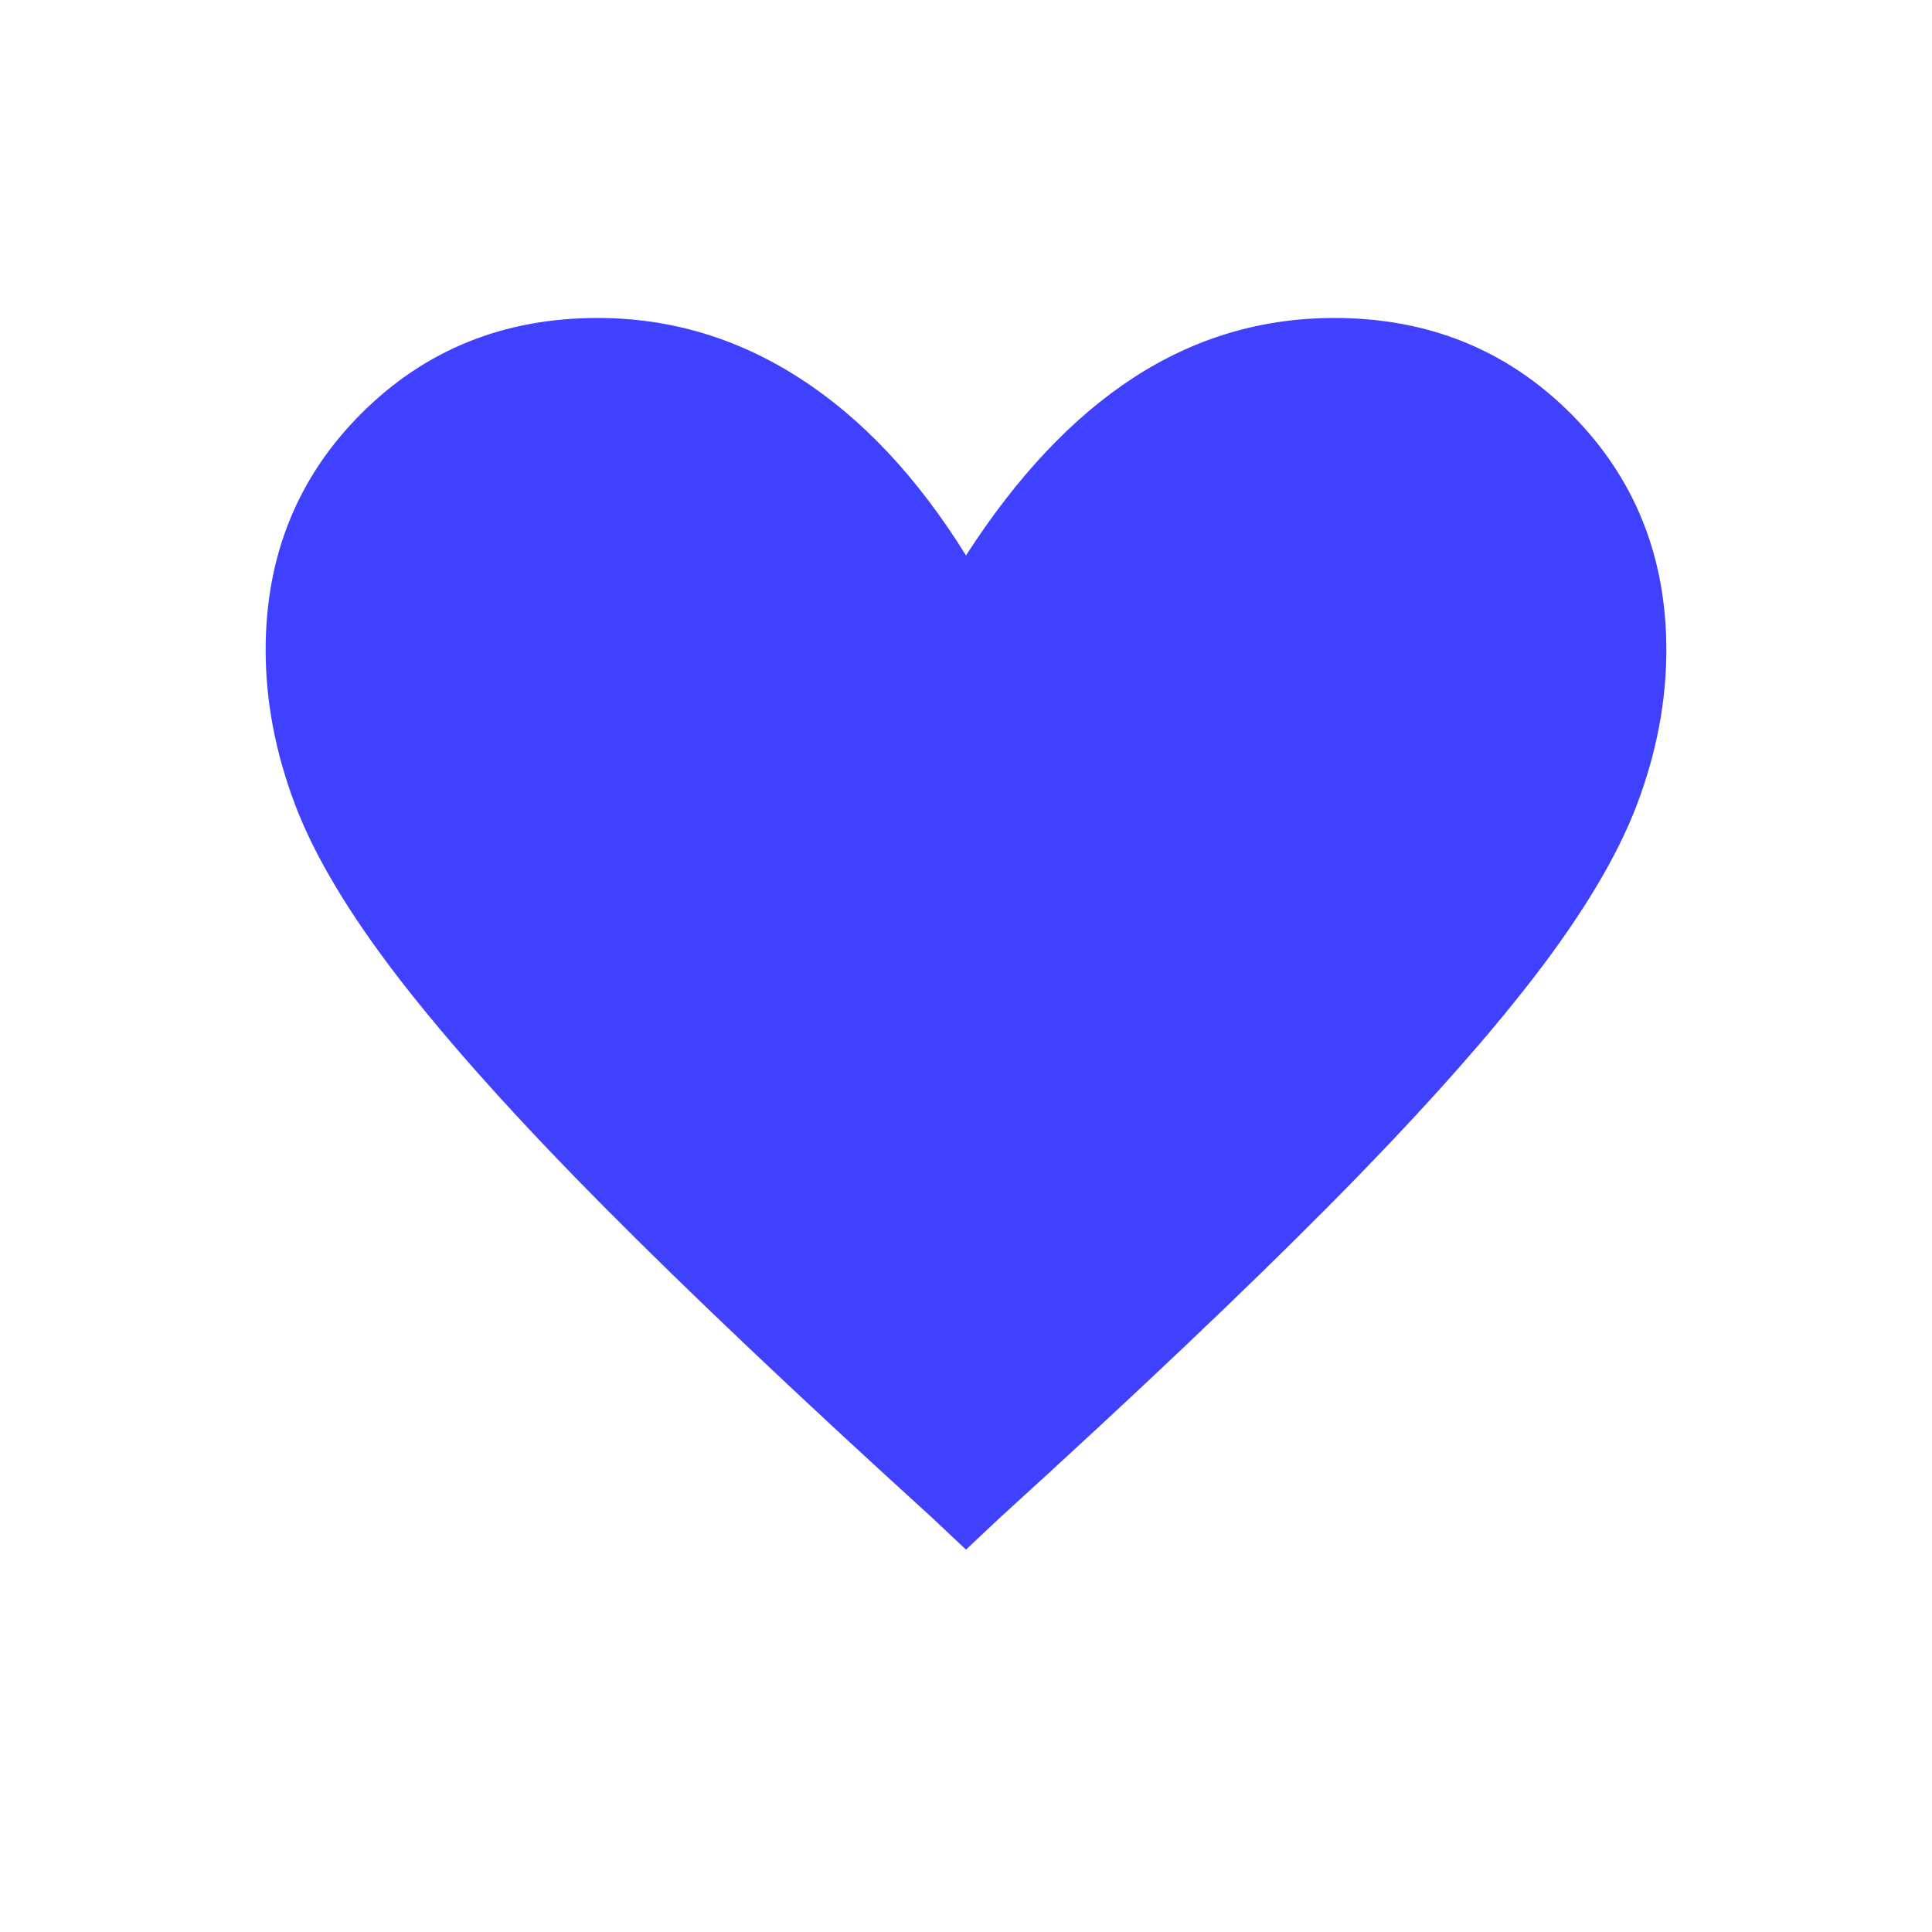<svg width="48" height="48" viewBox="0 0 48 48" fill="none" xmlns="http://www.w3.org/2000/svg">
<mask id="mask0_1290_31" style="mask-type:alpha" maskUnits="userSpaceOnUse" x="0" y="0" width="48" height="48">
<rect width="48" height="48" fill="#D9D9D9"/>
</mask>
<g mask="url(#mask0_1290_31)">
<path d="M24 38.5L23.15 37.7C19.85 34.7 17.133 32.125 15 29.975C12.867 27.825 11.175 25.942 9.925 24.325C8.675 22.708 7.808 21.258 7.325 19.975C6.842 18.692 6.6 17.417 6.6 16.15C6.6 13.817 7.392 11.858 8.975 10.275C10.558 8.692 12.517 7.9 14.85 7.9C16.65 7.9 18.325 8.4 19.875 9.4C21.425 10.4 22.8 11.867 24 13.8C25.267 11.833 26.658 10.358 28.175 9.375C29.692 8.392 31.35 7.9 33.15 7.9C35.483 7.9 37.442 8.692 39.025 10.275C40.608 11.858 41.4 13.817 41.4 16.15C41.4 17.417 41.158 18.692 40.675 19.975C40.192 21.258 39.325 22.708 38.075 24.325C36.825 25.942 35.133 27.825 33 29.975C30.867 32.125 28.15 34.7 24.85 37.7L24 38.5Z" fill="#4040FF"/>
</g>
</svg>
